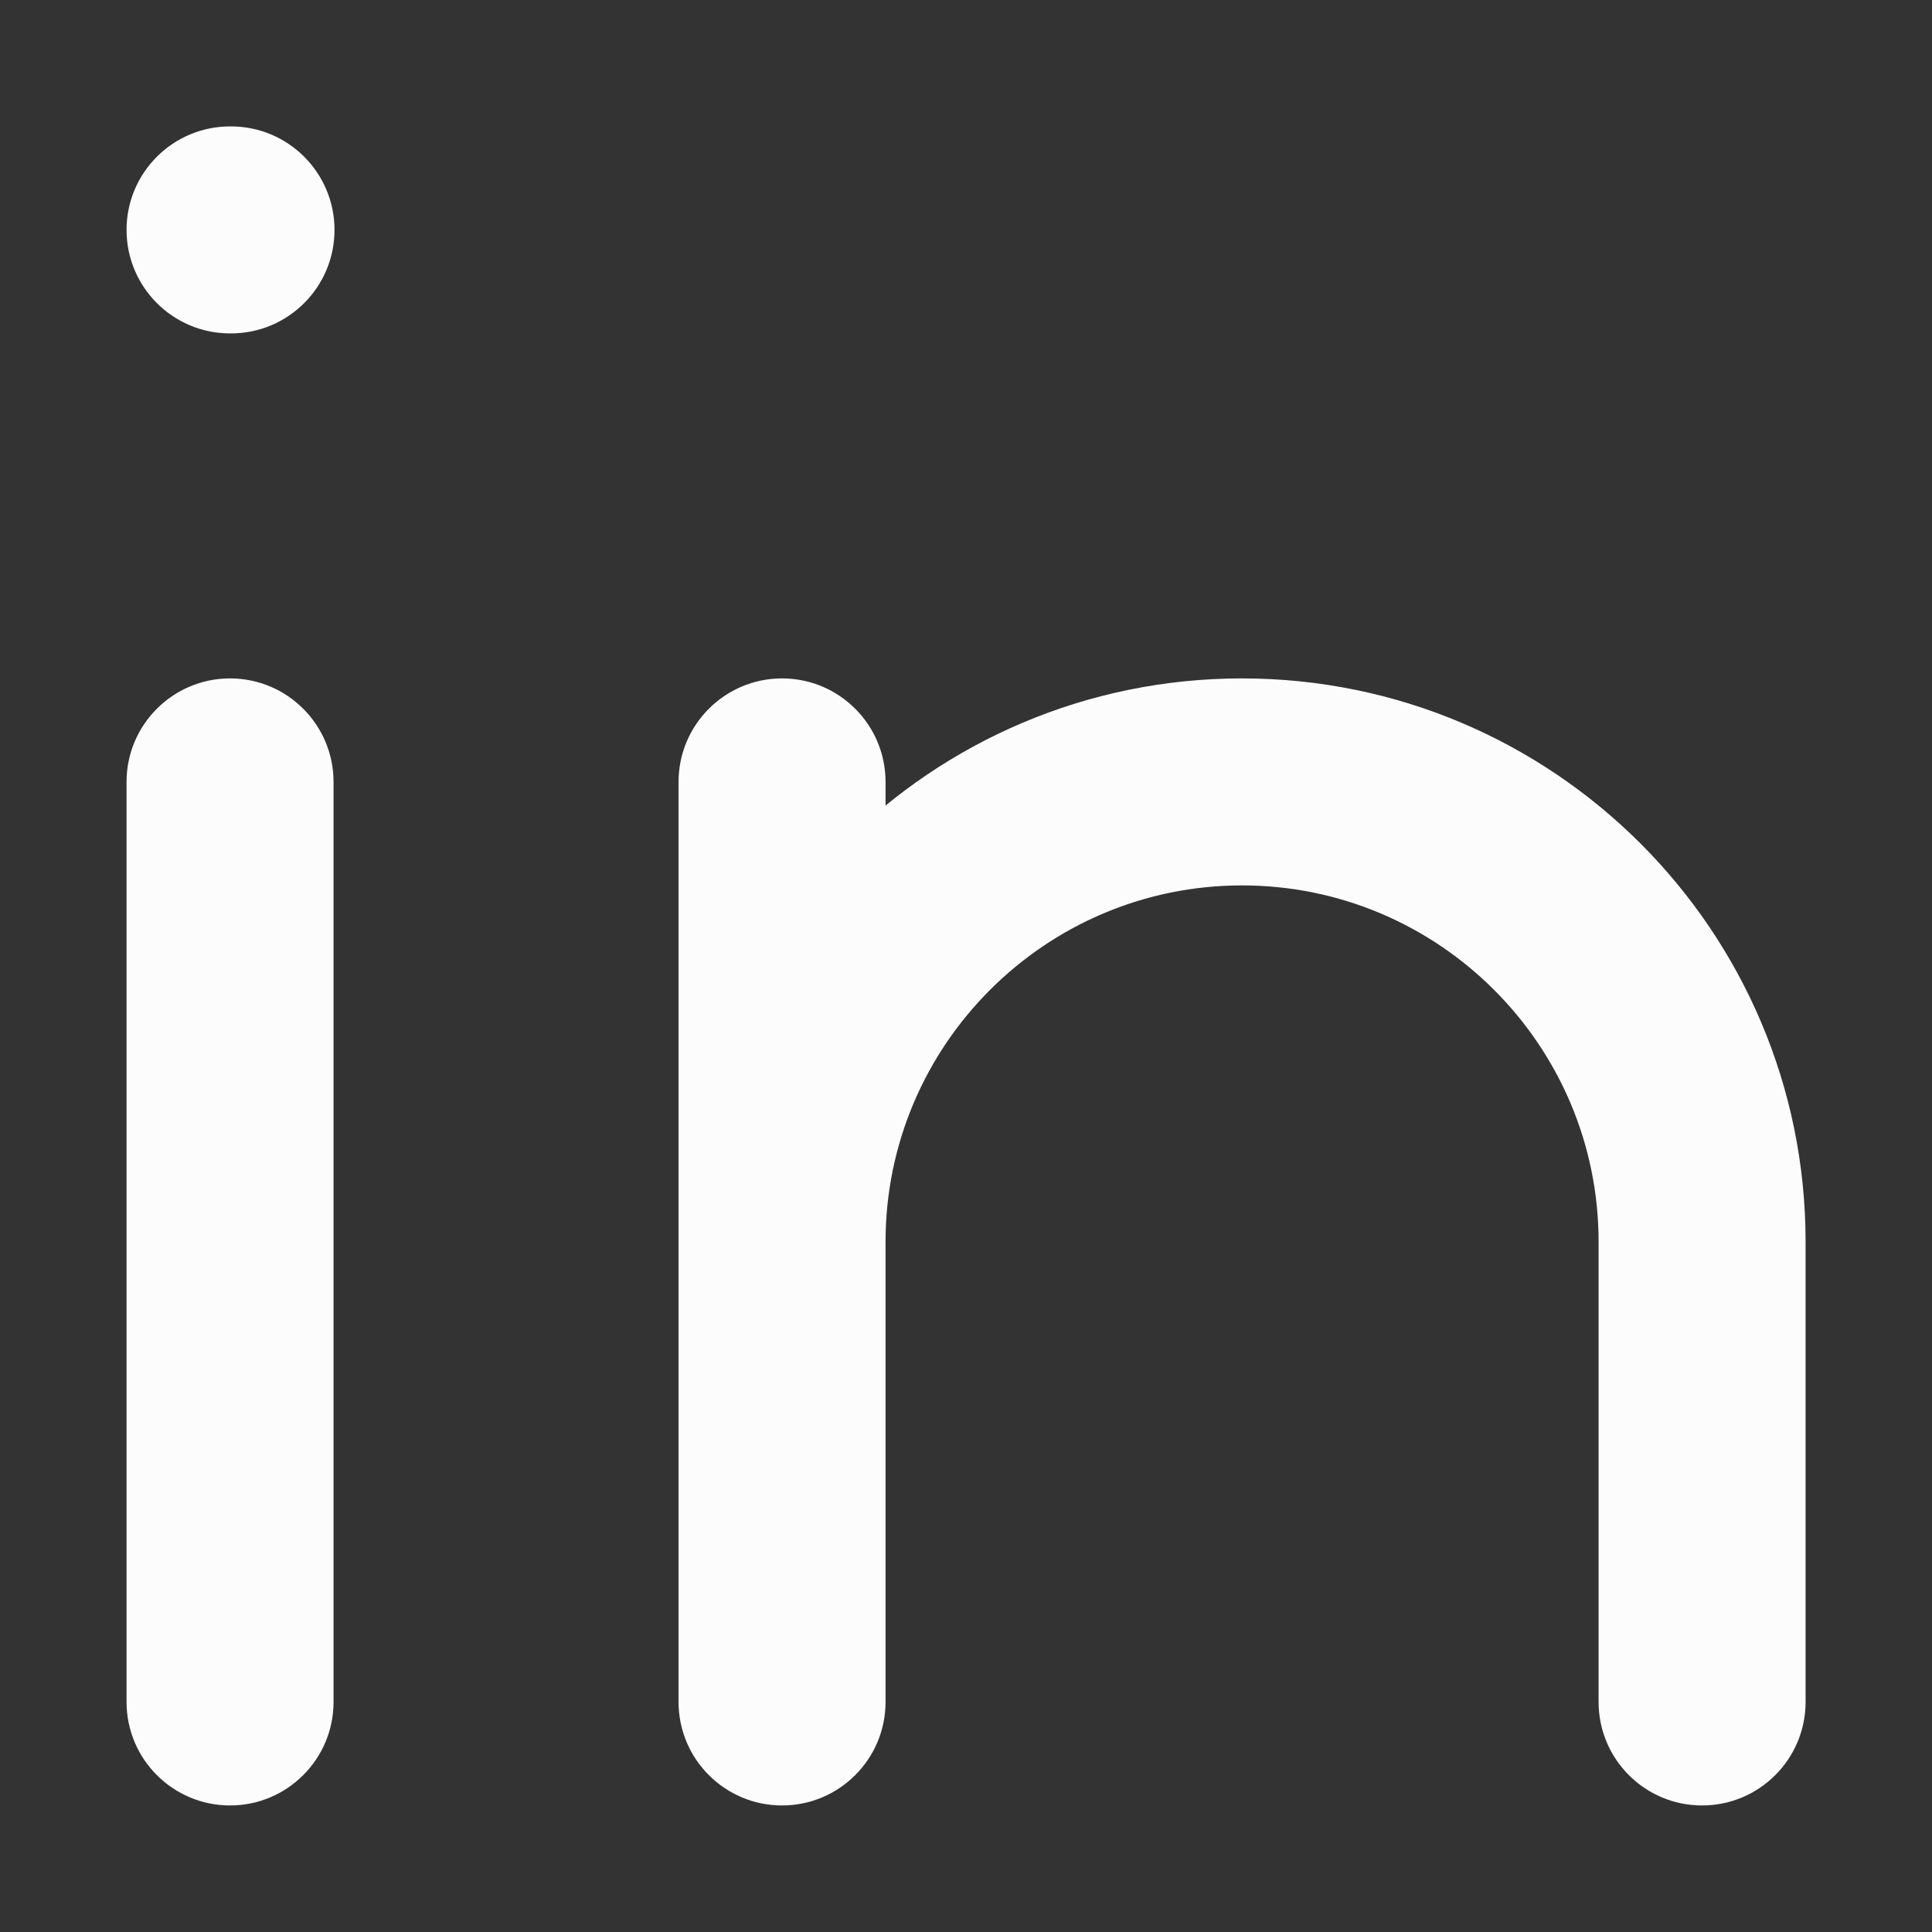 <svg width="14" height="14" viewBox="0 0 14 14" fill="none" xmlns="http://www.w3.org/2000/svg">
<rect x="0" y="0" width="14" height="14" fill="#333333" stroke="none"/>
<path d="M2.417 5.666C2.417 5.252 2.081 4.916 1.667 4.916C1.253 4.916 0.917 5.252 0.917 5.666H2.417ZM0.917 12.333C0.917 12.747 1.253 13.083 1.667 13.083C2.081 13.083 2.417 12.747 2.417 12.333H0.917ZM6.417 5.666C6.417 5.252 6.081 4.916 5.667 4.916C5.253 4.916 4.917 5.252 4.917 5.666H6.417ZM4.917 12.333C4.917 12.747 5.253 13.083 5.667 13.083C6.081 13.083 6.417 12.747 6.417 12.333H4.917ZM4.917 8.999C4.917 9.414 5.253 9.749 5.667 9.749C6.081 9.749 6.417 9.414 6.417 8.999H4.917ZM11.584 12.333C11.584 12.747 11.919 13.083 12.334 13.083C12.748 13.083 13.084 12.747 13.084 12.333H11.584ZM1.667 0.916C1.253 0.916 0.917 1.252 0.917 1.666C0.917 2.08 1.253 2.416 1.667 2.416V0.916ZM1.674 2.416C2.088 2.416 2.424 2.08 2.424 1.666C2.424 1.252 2.088 0.916 1.674 0.916V2.416ZM1.667 5.666H0.917V12.333H1.667H2.417V5.666H1.667ZM5.667 5.666H4.917V12.333H5.667H6.417V5.666H5.667ZM5.667 8.999H6.417C6.417 7.574 7.575 6.416 9 6.416V5.666V4.916C6.746 4.916 4.917 6.745 4.917 8.999H5.667ZM9 5.666V6.416C10.426 6.416 11.584 7.574 11.584 8.999H12.334H13.084C13.084 6.745 11.255 4.916 9 4.916V5.666ZM12.334 8.999H11.584V12.333H12.334H13.084V8.999H12.334ZM1.667 1.666V2.416H1.674V1.666V0.916H1.667V1.666Z" fill="#FCFCFC"/>
</svg>
